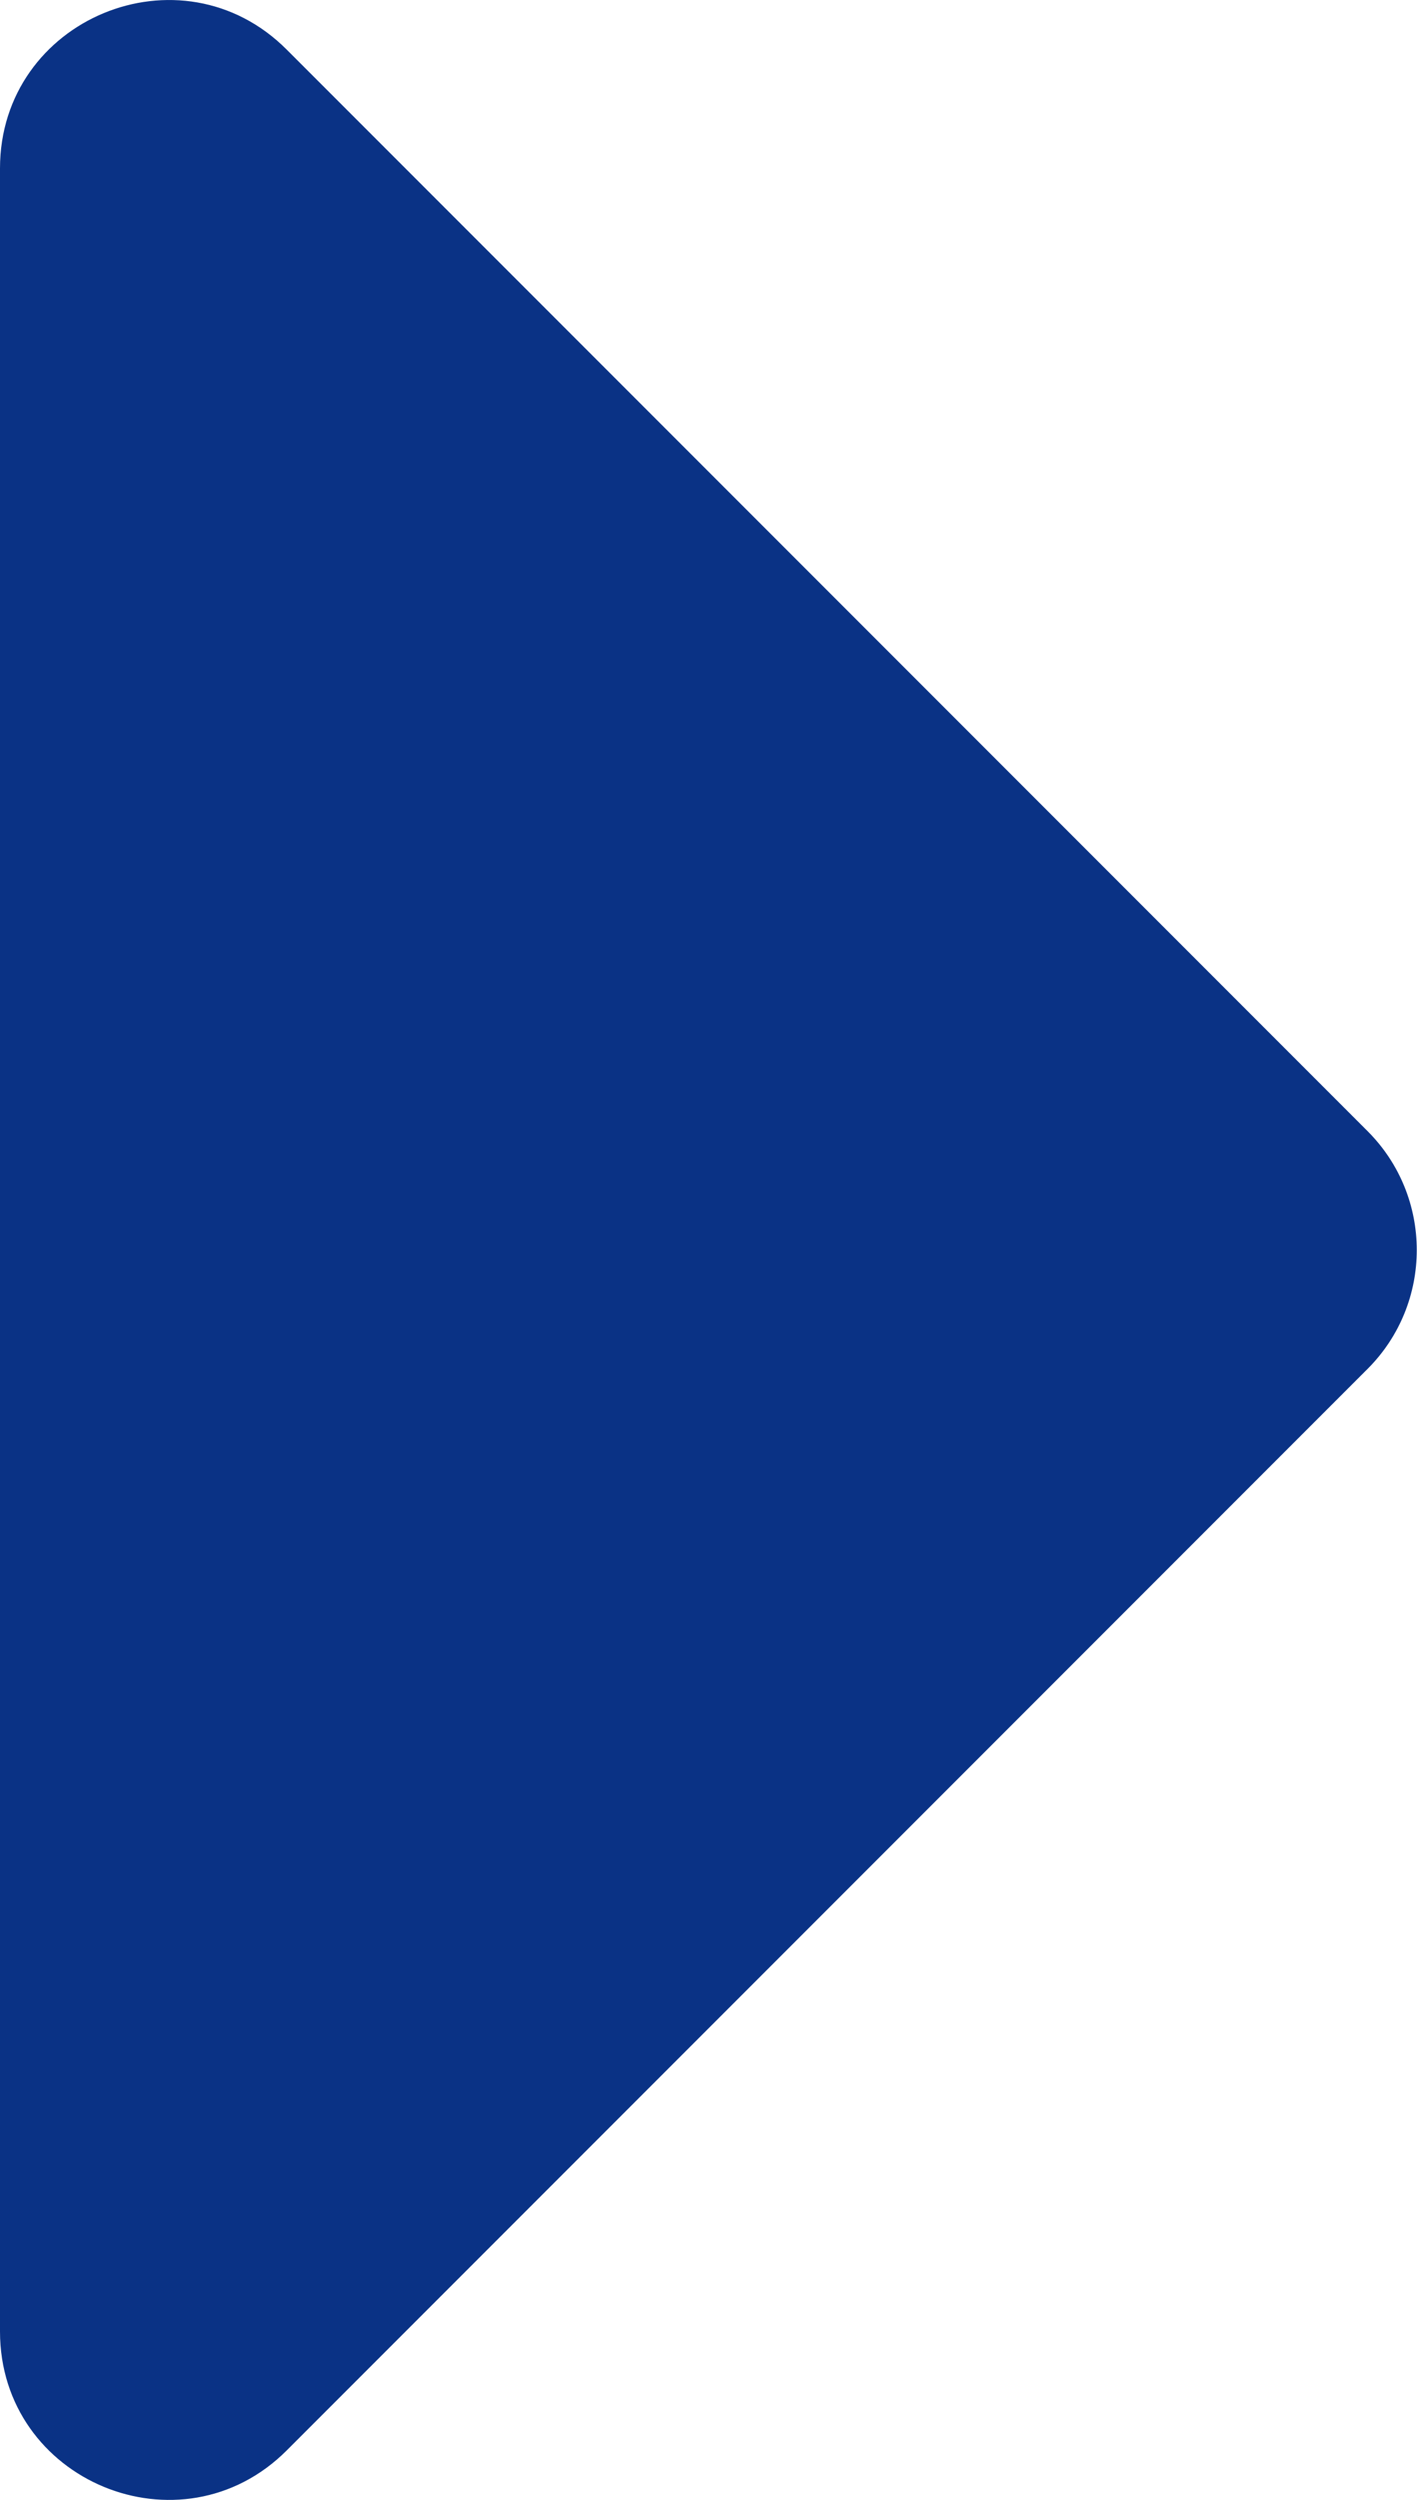<?xml version="1.0" encoding="UTF-8"?>
<svg id="_レイヤー_1" data-name="レイヤー_1" xmlns="http://www.w3.org/2000/svg" viewBox="0 0 6.137 10.821">
  <defs>
    <style>
      .cls-1 {
        fill: #0a3285;
      }
    </style>
  </defs>
  <path class="cls-1" d="M0,10.092V.729C0,.081.784-.244,1.242.215l4.681,4.681c.284.284.284.745,0,1.029L1.242,10.606c-.458.458-1.242.134-1.242-.515Z"/>
</svg>